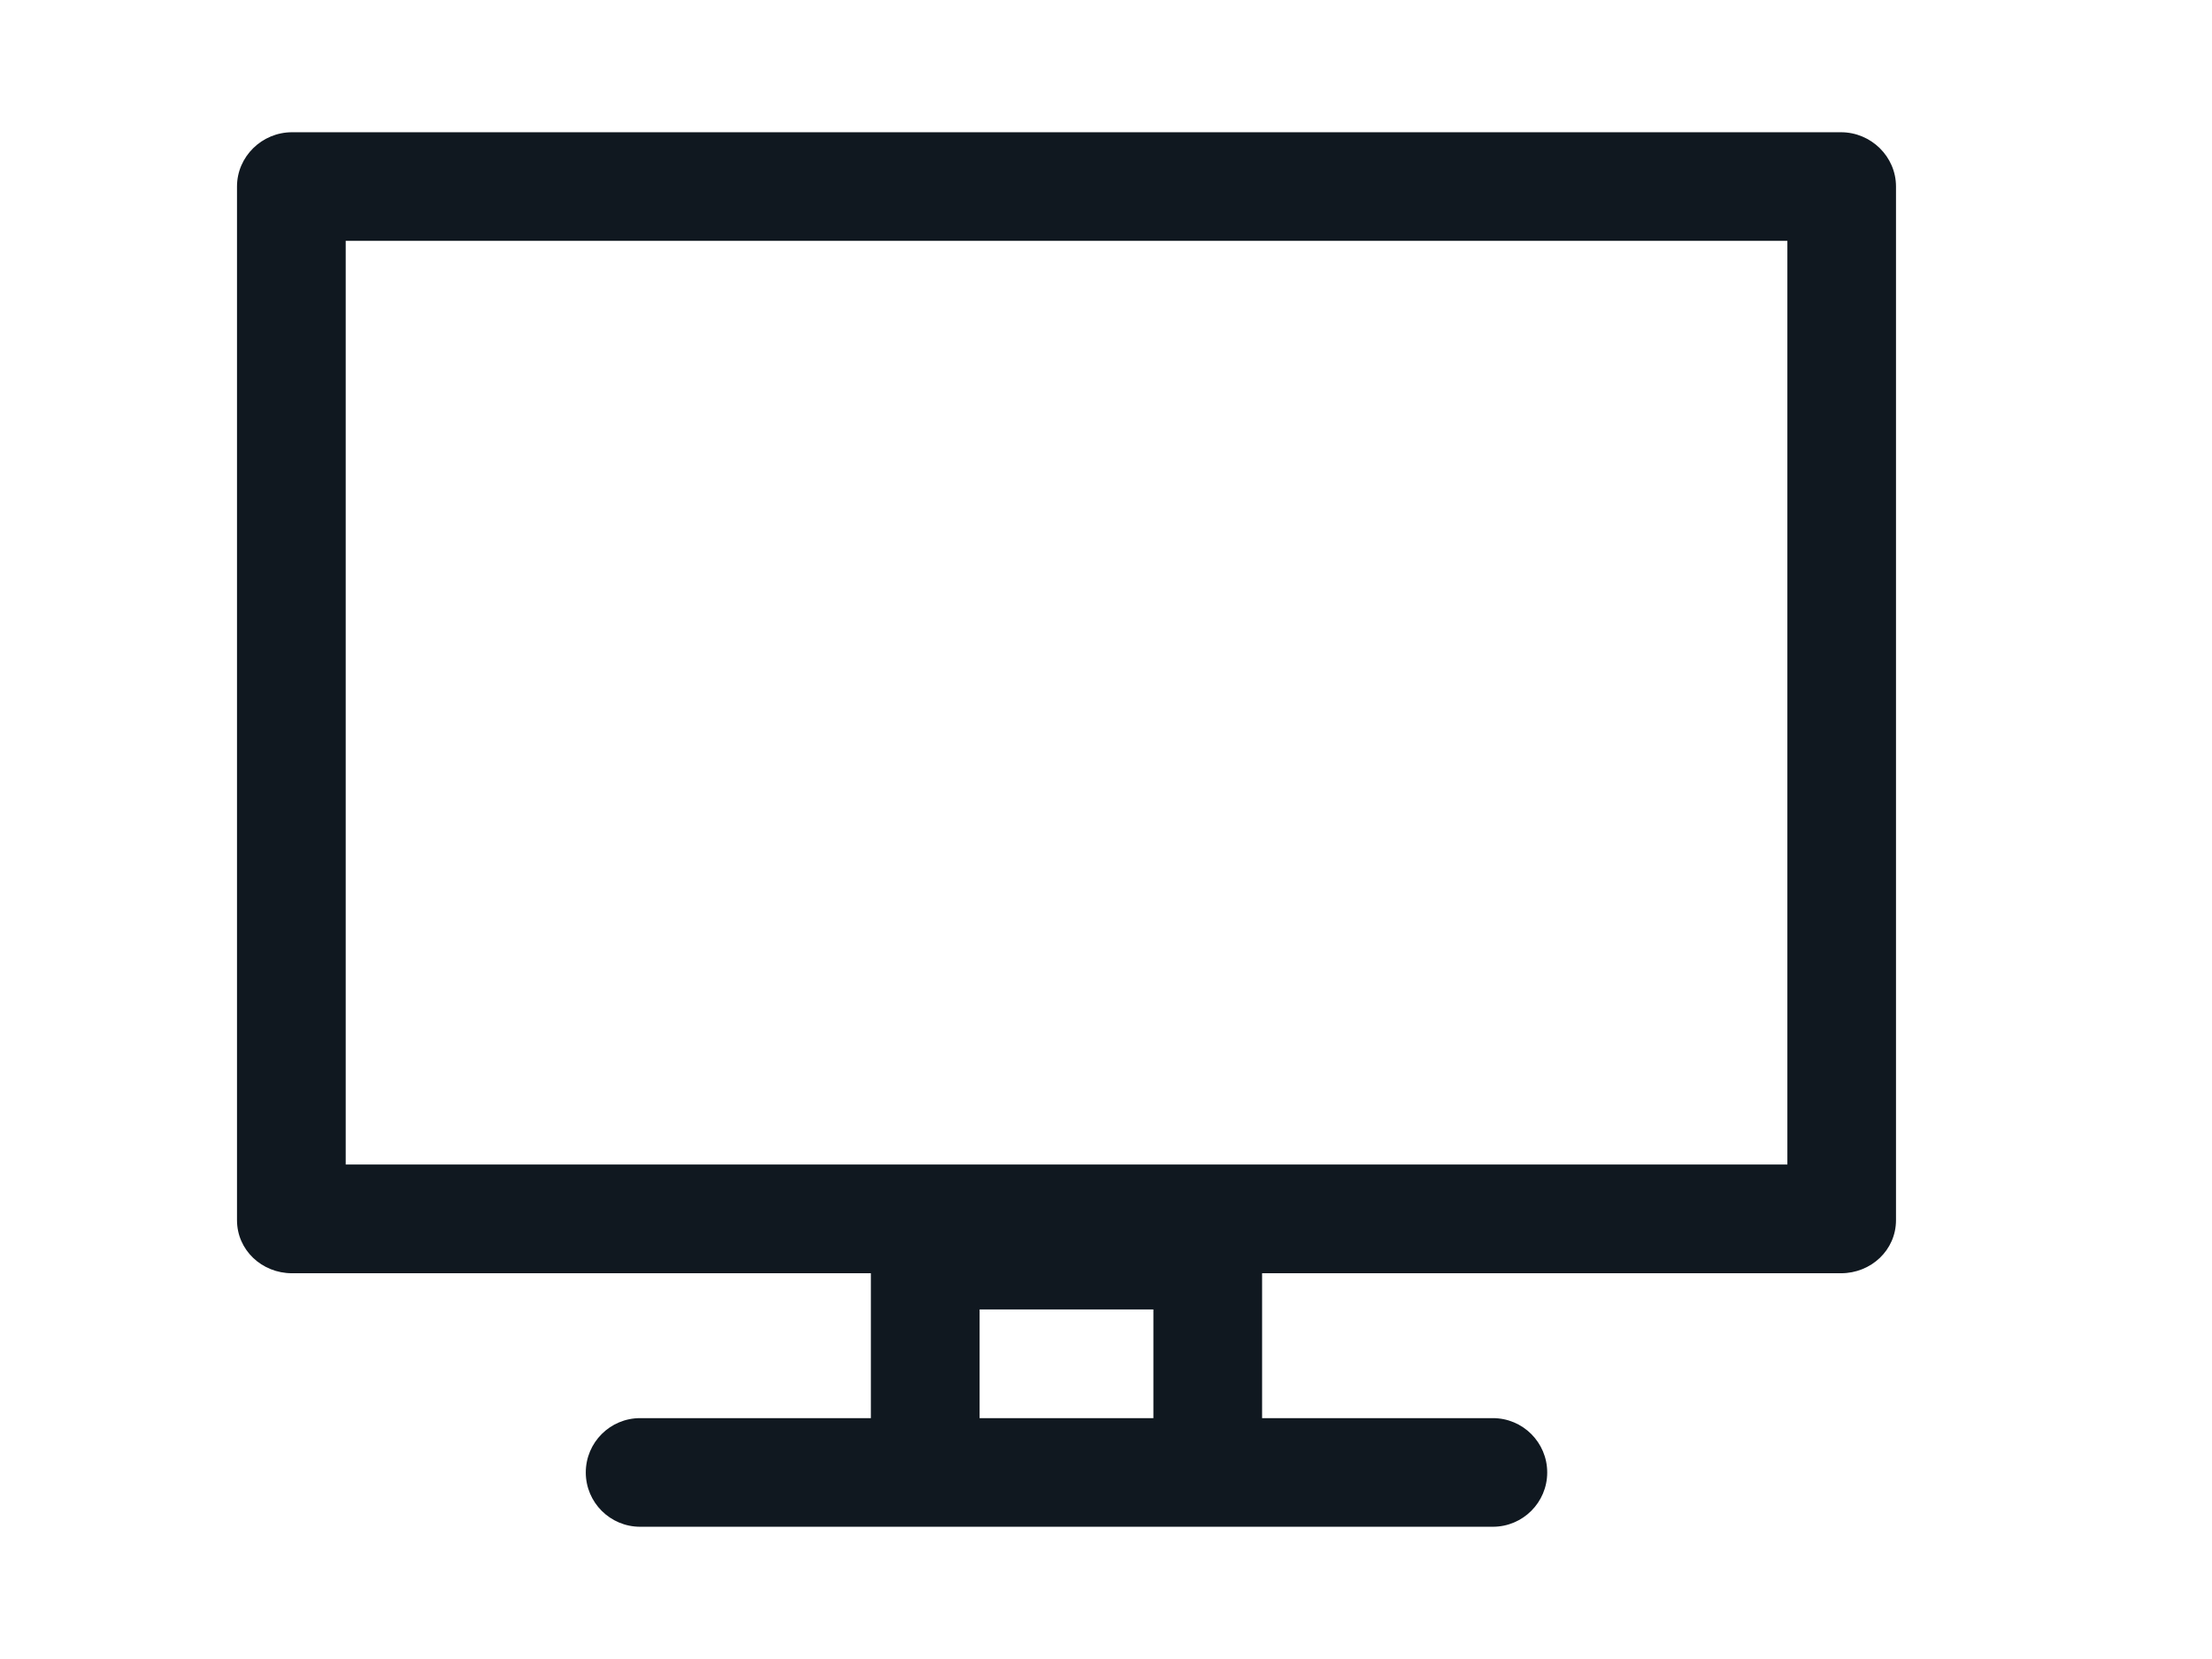 <svg width="28" height="21" viewBox="0 0 28 21" fill="none" xmlns="http://www.w3.org/2000/svg">
<path d="M23.304 1.674H3.696C3.316 1.674 3 1.982 3 2.361V15.445C3 15.825 3.316 16.117 3.696 16.117H11.024V17.951H8.103C7.723 17.951 7.415 18.259 7.415 18.639C7.415 19.018 7.723 19.326 8.103 19.326H18.897C19.277 19.326 19.585 19.018 19.585 18.639C19.585 18.259 19.277 17.951 18.897 17.951H15.976V16.117H23.304C23.684 16.117 24 15.825 24 15.445V2.361C24 1.982 23.684 1.674 23.304 1.674ZM14.6 17.951H12.4V16.575H14.6L14.6 17.951ZM22.625 14.741H4.376V3.049H22.625V14.741Z" fill="#101820"/>
</svg>
